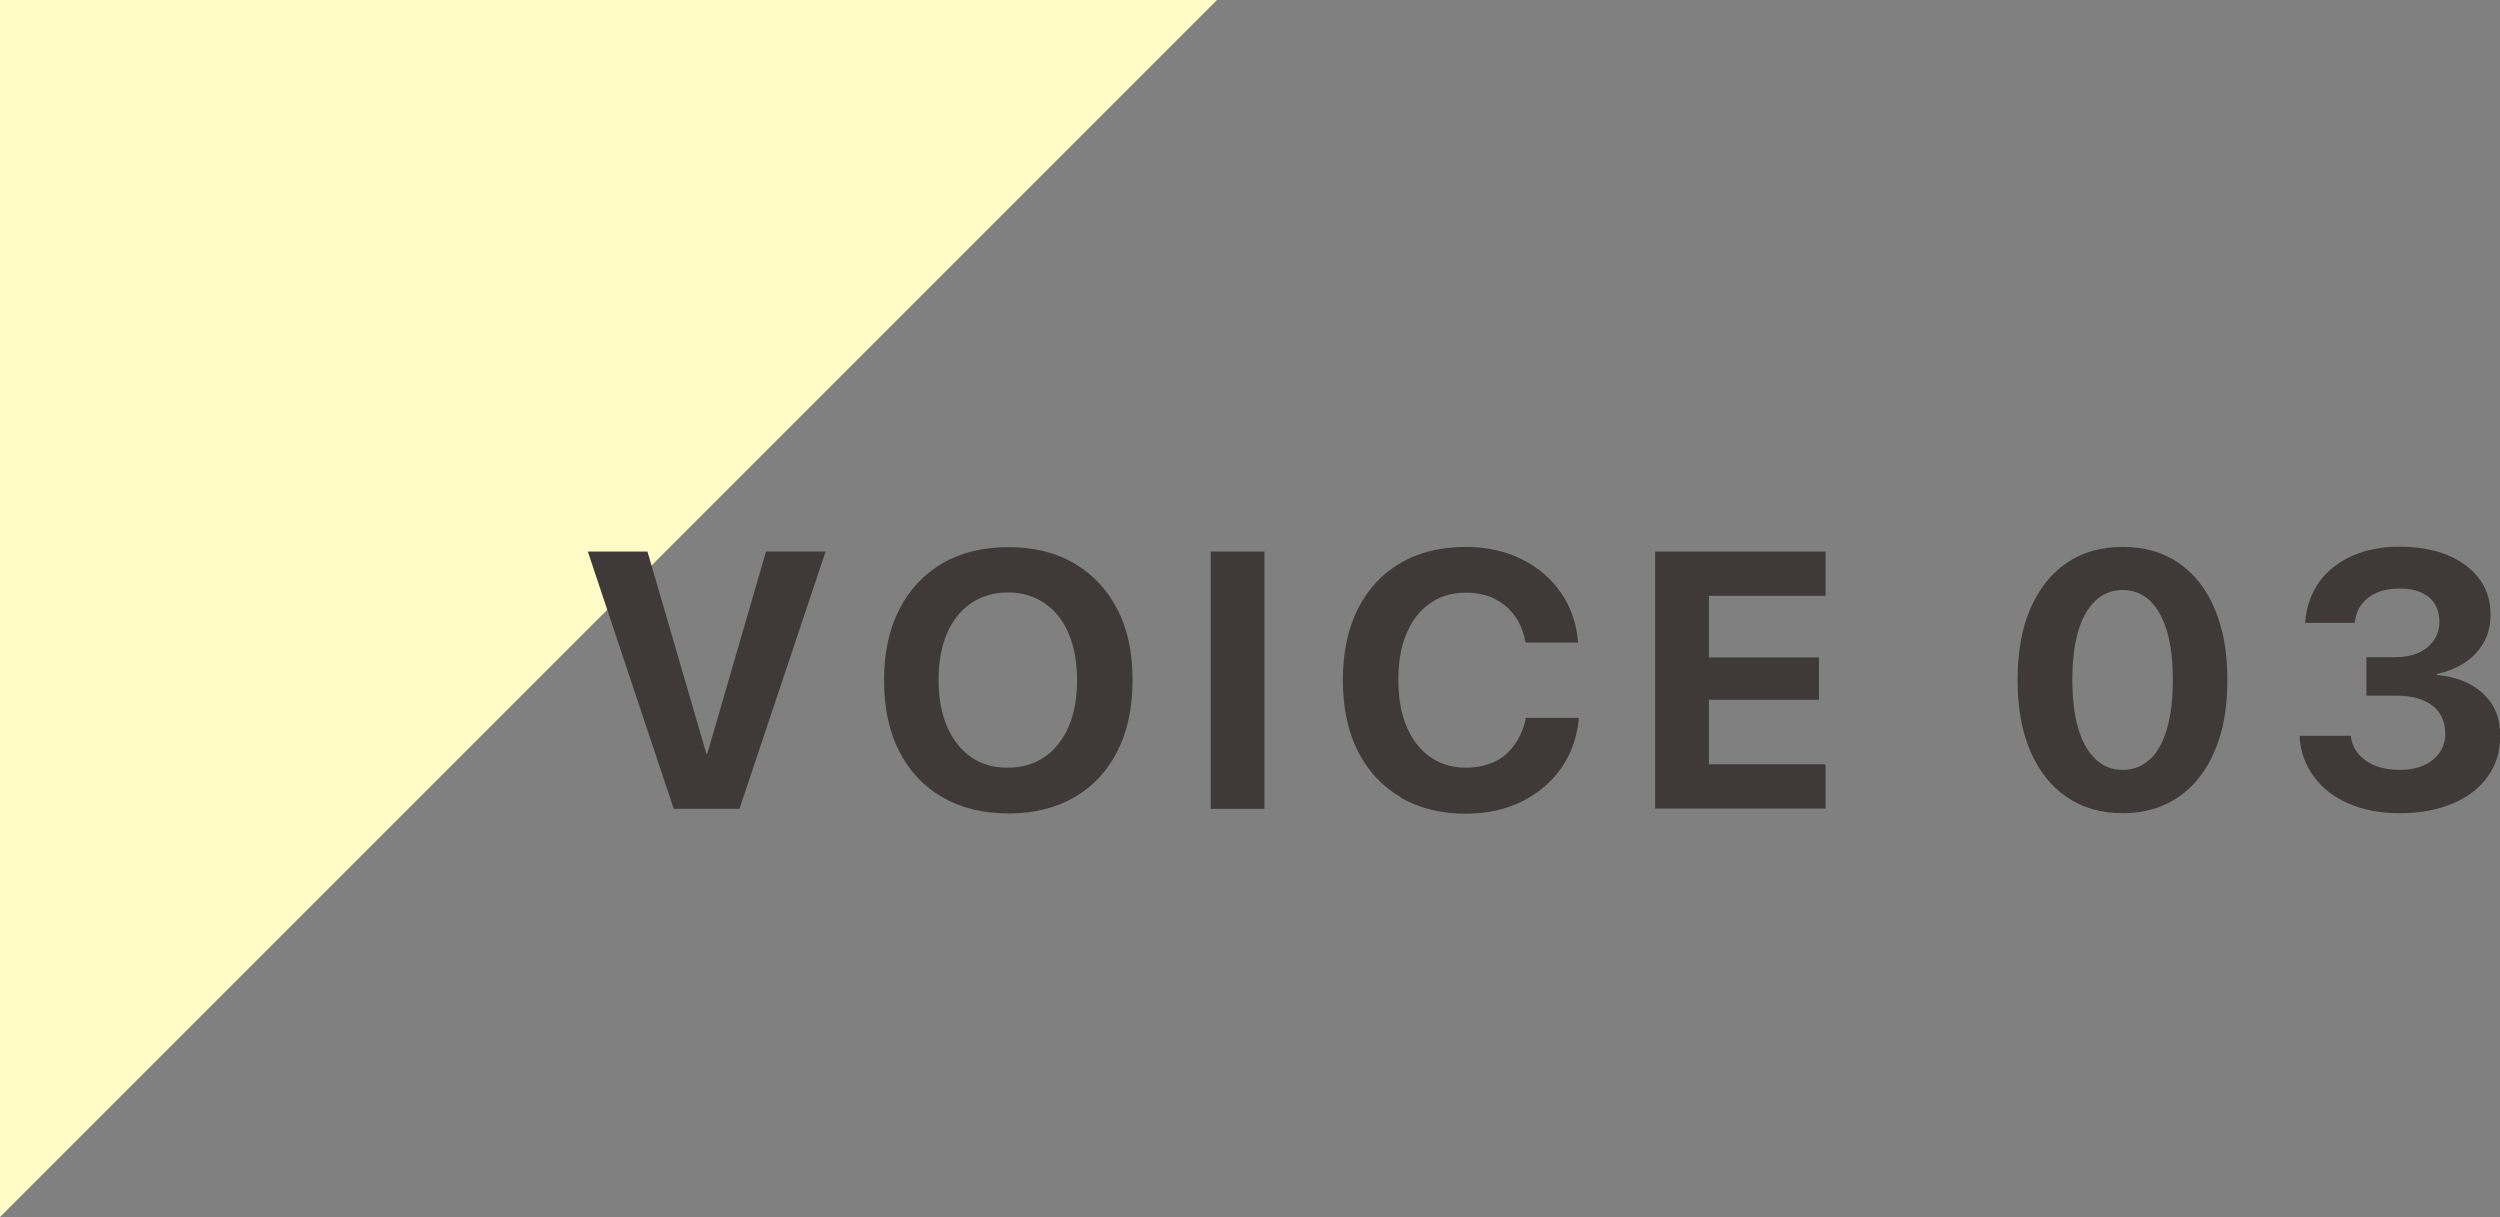 <?xml version="1.0" encoding="UTF-8"?>
<svg id="_レイヤー_2" data-name="レイヤー 2" xmlns="http://www.w3.org/2000/svg" viewBox="0 0 102.71 50">
  <rect x="0" y="0" width="102.71" height="50" fill="#808080" stroke="none"/>
  <defs>
    <style>
      .cls-1 {
        fill: #3f3a39;
      }

      .cls-2 {
        fill: #fffbc7;
      }
    </style>
  </defs>
  <g id="layout">
    <polyline class="cls-2" points="0 50 0 0 50 0"/>
    <g>
      <path class="cls-1" d="M24.15,22.66h2.45l2.42,8.3h.04l2.41-8.3h2.45l-3.54,10.57h-2.7l-3.53-10.57Z"/>
      <path class="cls-1" d="M38.71,32.75c-.76-.44-1.35-1.07-1.77-1.89-.42-.82-.62-1.79-.62-2.91h0c0-1.14.21-2.11.63-2.92.42-.82,1.01-1.44,1.77-1.89.76-.44,1.67-.66,2.71-.66s1.95.22,2.71.67c.76.45,1.35,1.07,1.77,1.89.42.81.62,1.78.62,2.9h0c0,1.14-.21,2.11-.62,2.92s-1,1.45-1.76,1.89-1.66.67-2.71.67-1.95-.22-2.71-.66ZM42.93,31.09c.42-.3.75-.71.98-1.25s.34-1.17.34-1.9h0c0-.75-.12-1.38-.35-1.92-.23-.54-.56-.95-.99-1.24-.42-.29-.93-.44-1.5-.44s-1.08.15-1.51.44c-.43.29-.76.7-.99,1.24-.23.53-.35,1.17-.35,1.91h0c0,.75.12,1.38.35,1.92.23.54.56.95.98,1.25s.93.44,1.51.44,1.09-.15,1.51-.44Z"/>
      <path class="cls-1" d="M49.74,22.66h2.21v10.57h-2.21v-10.57Z"/>
      <path class="cls-1" d="M57.54,32.75c-.75-.44-1.34-1.07-1.75-1.88s-.62-1.79-.62-2.93h0c0-1.14.21-2.12.62-2.93.41-.81.99-1.44,1.75-1.88.75-.44,1.65-.66,2.68-.66.85,0,1.62.17,2.29.5s1.21.79,1.61,1.37c.41.58.64,1.25.71,1.99v.07s-2.15,0-2.15,0l-.03-.12c-.08-.39-.23-.73-.45-1.02s-.49-.51-.82-.67c-.33-.16-.72-.24-1.16-.24-.57,0-1.06.15-1.47.44-.42.29-.74.7-.96,1.23-.23.53-.34,1.17-.34,1.9h0c0,.75.11,1.39.34,1.93.23.54.55.96.97,1.25.42.29.91.44,1.47.44.42,0,.8-.08,1.14-.23s.61-.38.83-.68c.22-.3.38-.65.48-1.07v-.07h2.18v.08c-.08.75-.31,1.41-.72,1.99-.41.58-.95,1.04-1.62,1.37-.67.33-1.43.5-2.29.5-1.03,0-1.92-.22-2.68-.66Z"/>
      <path class="cls-1" d="M68,22.66h7v1.82h-4.79v2.53h4.52v1.74h-4.52v2.65h4.79v1.82h-7v-10.57Z"/>
      <path class="cls-1" d="M84.9,32.74c-.64-.44-1.14-1.07-1.49-1.89s-.52-1.78-.52-2.91h0c0-1.14.17-2.11.52-2.92s.84-1.44,1.49-1.89c.64-.44,1.41-.66,2.31-.66s1.66.22,2.3.66c.64.44,1.14,1.07,1.48,1.89.35.82.52,1.79.52,2.91h0c0,1.14-.17,2.11-.52,2.92-.35.82-.84,1.45-1.48,1.89-.64.44-1.41.67-2.3.67s-1.66-.22-2.31-.67ZM88.33,31.2c.31-.29.54-.71.7-1.27.16-.55.24-1.21.24-1.99h0c0-.79-.08-1.45-.24-2-.16-.55-.4-.97-.7-1.26-.31-.29-.68-.44-1.12-.44s-.81.15-1.12.44c-.31.29-.55.71-.71,1.26-.16.55-.24,1.21-.24,1.98h0c0,.79.08,1.45.24,2s.4.97.71,1.27c.31.29.68.44,1.12.44s.81-.15,1.12-.44Z"/>
      <path class="cls-1" d="M96.5,33.02c-.6-.26-1.07-.62-1.42-1.09-.35-.46-.55-1-.6-1.6v-.1s2.11,0,2.11,0v.08c.06.38.26.69.61.94.35.25.82.38,1.39.38.38,0,.71-.06.99-.19.28-.12.49-.3.65-.52.15-.22.23-.48.23-.76v-.02c0-.5-.18-.89-.54-1.16s-.85-.4-1.49-.4h-1.21v-1.58h1.18c.37,0,.69-.06.96-.18.27-.12.48-.29.63-.51s.23-.46.23-.75h0c0-.3-.07-.55-.19-.75-.13-.21-.32-.36-.56-.47-.25-.11-.54-.16-.89-.16s-.64.05-.91.16c-.26.11-.47.27-.63.47-.16.2-.25.44-.29.71v.07h-2.04v-.09c.06-.61.25-1.14.58-1.6.33-.45.78-.81,1.34-1.06.56-.25,1.21-.38,1.95-.38s1.42.12,1.98.35c.56.23.99.56,1.3.97s.46.9.46,1.46v.02c0,.44-.1.83-.29,1.16-.2.33-.46.61-.79.82-.33.21-.71.36-1.12.45v.04c.79.07,1.42.33,1.89.76.47.44.71,1.01.71,1.73v.02c0,.63-.17,1.18-.51,1.66-.34.48-.82.85-1.44,1.11s-1.34.4-2.16.4-1.5-.13-2.1-.39Z"/>
    </g>
  </g>
</svg>